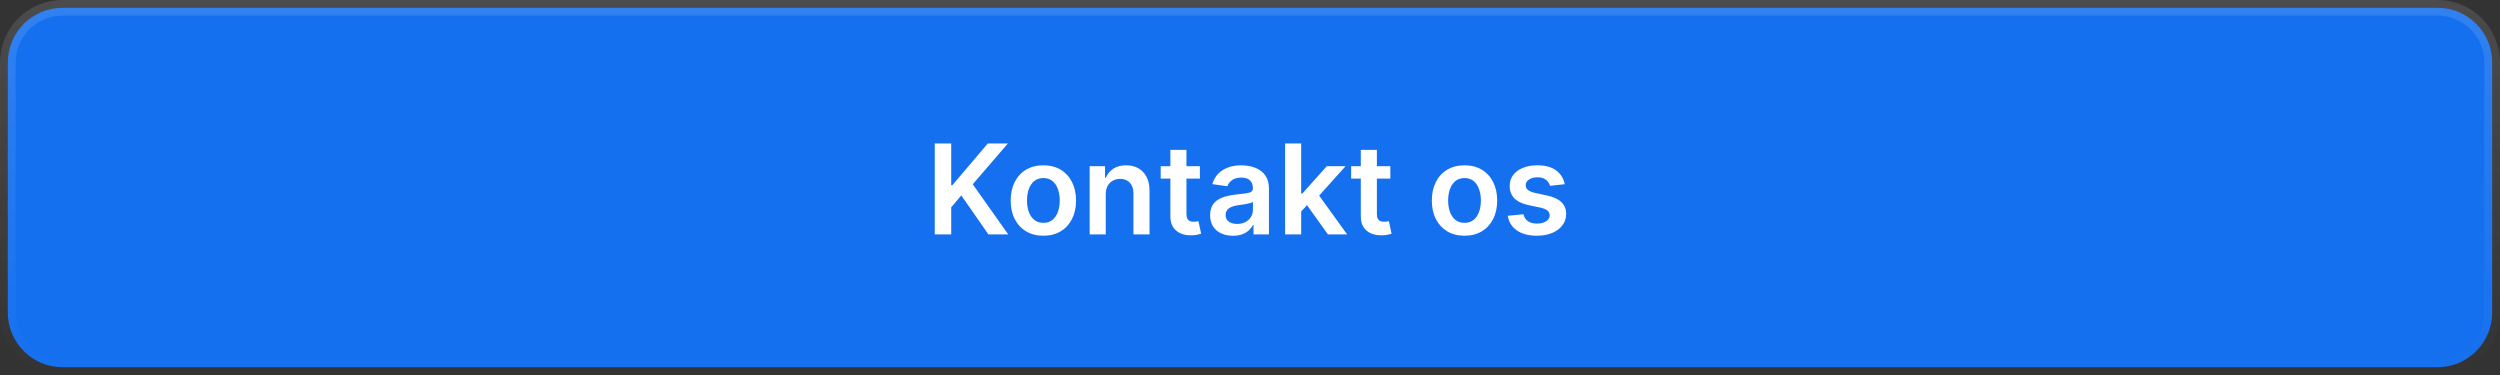 <svg width="320" height="48" viewBox="0 0 320 48" fill="none" xmlns="http://www.w3.org/2000/svg">
<rect x="0" y="0" width="320" height="48" fill="#333333" stroke="none"/>
<path d="M8 1H312C315.866 1 319 4.134 319 8V40C319 43.866 315.866 47 312 47H8C4.134 47 1 43.866 1 40V8C1 4.134 4.134 1 8 1Z" fill="#1570EF"/>
<path d="M8 1H312C315.866 1 319 4.134 319 8V40C319 43.866 315.866 47 312 47H8C4.134 47 1 43.866 1 40V8C1 4.134 4.134 1 8 1Z" stroke="url(#paint0_linear_150_900)" stroke-width="2"/>
<path d="M119.648 30V18.364H121.756V23.71H121.898L126.438 18.364H129.011L124.511 23.585L129.051 30H126.517L123.045 25.011L121.756 26.534V30H119.648ZM133.551 30.171C132.699 30.171 131.96 29.983 131.335 29.608C130.71 29.233 130.225 28.708 129.881 28.034C129.54 27.36 129.369 26.572 129.369 25.671C129.369 24.769 129.54 23.979 129.881 23.301C130.225 22.623 130.71 22.097 131.335 21.722C131.96 21.347 132.699 21.159 133.551 21.159C134.403 21.159 135.142 21.347 135.767 21.722C136.392 22.097 136.875 22.623 137.216 23.301C137.561 23.979 137.733 24.769 137.733 25.671C137.733 26.572 137.561 27.36 137.216 28.034C136.875 28.708 136.392 29.233 135.767 29.608C135.142 29.983 134.403 30.171 133.551 30.171ZM133.562 28.523C134.025 28.523 134.411 28.396 134.722 28.142C135.032 27.884 135.263 27.54 135.415 27.108C135.57 26.676 135.648 26.195 135.648 25.665C135.648 25.131 135.57 24.648 135.415 24.216C135.263 23.78 135.032 23.434 134.722 23.176C134.411 22.919 134.025 22.79 133.562 22.79C133.089 22.79 132.695 22.919 132.381 23.176C132.07 23.434 131.837 23.78 131.682 24.216C131.53 24.648 131.455 25.131 131.455 25.665C131.455 26.195 131.53 26.676 131.682 27.108C131.837 27.54 132.07 27.884 132.381 28.142C132.695 28.396 133.089 28.523 133.562 28.523ZM141.536 24.886V30H139.479V21.273H141.445V22.756H141.547C141.748 22.267 142.068 21.879 142.507 21.591C142.95 21.303 143.498 21.159 144.149 21.159C144.751 21.159 145.276 21.288 145.723 21.546C146.174 21.803 146.522 22.176 146.768 22.665C147.018 23.153 147.142 23.746 147.138 24.443V30H145.081V24.761C145.081 24.178 144.929 23.722 144.626 23.392C144.327 23.062 143.912 22.898 143.382 22.898C143.022 22.898 142.702 22.977 142.422 23.136C142.145 23.292 141.928 23.517 141.768 23.812C141.613 24.108 141.536 24.466 141.536 24.886ZM153.587 21.273V22.864H148.57V21.273H153.587ZM149.808 19.182H151.865V27.375C151.865 27.651 151.907 27.864 151.99 28.011C152.077 28.155 152.191 28.254 152.331 28.307C152.471 28.36 152.626 28.386 152.797 28.386C152.926 28.386 153.043 28.377 153.149 28.358C153.259 28.339 153.342 28.322 153.399 28.307L153.746 29.915C153.636 29.953 153.479 29.994 153.274 30.04C153.073 30.085 152.827 30.112 152.536 30.119C152.02 30.134 151.556 30.057 151.143 29.886C150.731 29.712 150.403 29.443 150.161 29.079C149.922 28.716 149.804 28.261 149.808 27.716V19.182ZM157.818 30.176C157.265 30.176 156.767 30.078 156.324 29.881C155.884 29.68 155.536 29.384 155.278 28.994C155.025 28.604 154.898 28.123 154.898 27.551C154.898 27.059 154.989 26.651 155.17 26.329C155.352 26.008 155.6 25.75 155.915 25.557C156.229 25.364 156.583 25.218 156.977 25.119C157.375 25.017 157.786 24.943 158.21 24.898C158.722 24.845 159.136 24.797 159.455 24.756C159.773 24.71 160.004 24.642 160.148 24.551C160.295 24.456 160.369 24.311 160.369 24.114V24.079C160.369 23.651 160.242 23.32 159.989 23.085C159.735 22.85 159.369 22.733 158.892 22.733C158.388 22.733 157.989 22.843 157.693 23.062C157.402 23.282 157.205 23.542 157.102 23.841L155.182 23.568C155.333 23.038 155.583 22.595 155.932 22.239C156.28 21.879 156.706 21.61 157.21 21.432C157.714 21.25 158.271 21.159 158.881 21.159C159.301 21.159 159.72 21.208 160.136 21.307C160.553 21.405 160.934 21.568 161.278 21.796C161.623 22.019 161.9 22.324 162.108 22.71C162.32 23.097 162.426 23.579 162.426 24.159V30H160.449V28.801H160.381C160.256 29.044 160.08 29.271 159.852 29.483C159.629 29.691 159.347 29.86 159.006 29.989C158.669 30.114 158.273 30.176 157.818 30.176ZM158.352 28.665C158.765 28.665 159.123 28.583 159.426 28.421C159.729 28.254 159.962 28.034 160.125 27.761C160.292 27.489 160.375 27.191 160.375 26.869V25.841C160.311 25.894 160.201 25.943 160.045 25.989C159.894 26.034 159.723 26.074 159.534 26.108C159.345 26.142 159.157 26.172 158.972 26.199C158.786 26.225 158.625 26.248 158.489 26.267C158.182 26.309 157.907 26.377 157.665 26.472C157.422 26.566 157.231 26.699 157.091 26.869C156.951 27.036 156.881 27.252 156.881 27.517C156.881 27.896 157.019 28.182 157.295 28.375C157.572 28.568 157.924 28.665 158.352 28.665ZM166.369 27.261L166.364 24.778H166.693L169.83 21.273H172.233L168.375 25.568H167.949L166.369 27.261ZM164.494 30V18.364H166.551V30H164.494ZM169.972 30L167.131 26.028L168.517 24.579L172.432 30H169.972ZM177.962 21.273V22.864H172.945V21.273H177.962ZM174.183 19.182H176.24V27.375C176.24 27.651 176.282 27.864 176.365 28.011C176.452 28.155 176.566 28.254 176.706 28.307C176.846 28.36 177.001 28.386 177.172 28.386C177.301 28.386 177.418 28.377 177.524 28.358C177.634 28.339 177.717 28.322 177.774 28.307L178.121 29.915C178.011 29.953 177.854 29.994 177.649 30.04C177.448 30.085 177.202 30.112 176.911 30.119C176.395 30.134 175.931 30.057 175.518 29.886C175.106 29.712 174.778 29.443 174.536 29.079C174.297 28.716 174.179 28.261 174.183 27.716V19.182ZM187.457 30.171C186.605 30.171 185.866 29.983 185.241 29.608C184.616 29.233 184.132 28.708 183.787 28.034C183.446 27.36 183.276 26.572 183.276 25.671C183.276 24.769 183.446 23.979 183.787 23.301C184.132 22.623 184.616 22.097 185.241 21.722C185.866 21.347 186.605 21.159 187.457 21.159C188.31 21.159 189.048 21.347 189.673 21.722C190.298 22.097 190.781 22.623 191.122 23.301C191.467 23.979 191.639 24.769 191.639 25.671C191.639 26.572 191.467 27.36 191.122 28.034C190.781 28.708 190.298 29.233 189.673 29.608C189.048 29.983 188.31 30.171 187.457 30.171ZM187.469 28.523C187.931 28.523 188.317 28.396 188.628 28.142C188.938 27.884 189.17 27.54 189.321 27.108C189.476 26.676 189.554 26.195 189.554 25.665C189.554 25.131 189.476 24.648 189.321 24.216C189.17 23.78 188.938 23.434 188.628 23.176C188.317 22.919 187.931 22.79 187.469 22.79C186.995 22.79 186.601 22.919 186.287 23.176C185.976 23.434 185.743 23.78 185.588 24.216C185.437 24.648 185.361 25.131 185.361 25.665C185.361 26.195 185.437 26.676 185.588 27.108C185.743 27.54 185.976 27.884 186.287 28.142C186.601 28.396 186.995 28.523 187.469 28.523ZM200.283 23.579L198.408 23.784C198.355 23.595 198.262 23.417 198.129 23.25C198 23.083 197.826 22.949 197.607 22.847C197.387 22.744 197.118 22.693 196.8 22.693C196.372 22.693 196.012 22.786 195.72 22.972C195.432 23.157 195.29 23.398 195.294 23.693C195.29 23.947 195.383 24.153 195.572 24.312C195.766 24.472 196.084 24.602 196.527 24.704L198.016 25.023C198.841 25.201 199.455 25.483 199.857 25.869C200.262 26.256 200.466 26.761 200.47 27.386C200.466 27.936 200.305 28.421 199.987 28.841C199.673 29.258 199.235 29.583 198.675 29.818C198.114 30.053 197.47 30.171 196.743 30.171C195.675 30.171 194.815 29.947 194.163 29.5C193.512 29.049 193.124 28.422 192.999 27.619L195.004 27.426C195.095 27.82 195.288 28.117 195.584 28.318C195.879 28.519 196.264 28.619 196.737 28.619C197.226 28.619 197.618 28.519 197.913 28.318C198.213 28.117 198.362 27.869 198.362 27.574C198.362 27.324 198.266 27.117 198.072 26.954C197.883 26.792 197.588 26.667 197.186 26.579L195.697 26.267C194.86 26.093 194.241 25.799 193.839 25.386C193.438 24.97 193.239 24.443 193.243 23.807C193.239 23.269 193.385 22.803 193.68 22.409C193.98 22.011 194.394 21.704 194.925 21.489C195.459 21.269 196.074 21.159 196.771 21.159C197.794 21.159 198.599 21.377 199.186 21.812C199.777 22.248 200.143 22.837 200.283 23.579Z" fill="white"/>
<defs>
<linearGradient id="paint0_linear_150_900" x1="160" y1="0" x2="160" y2="48" gradientUnits="userSpaceOnUse">
<stop stop-color="white" stop-opacity="0.12"/>
<stop offset="1" stop-color="white" stop-opacity="0"/>
</linearGradient>
</defs>
</svg>
